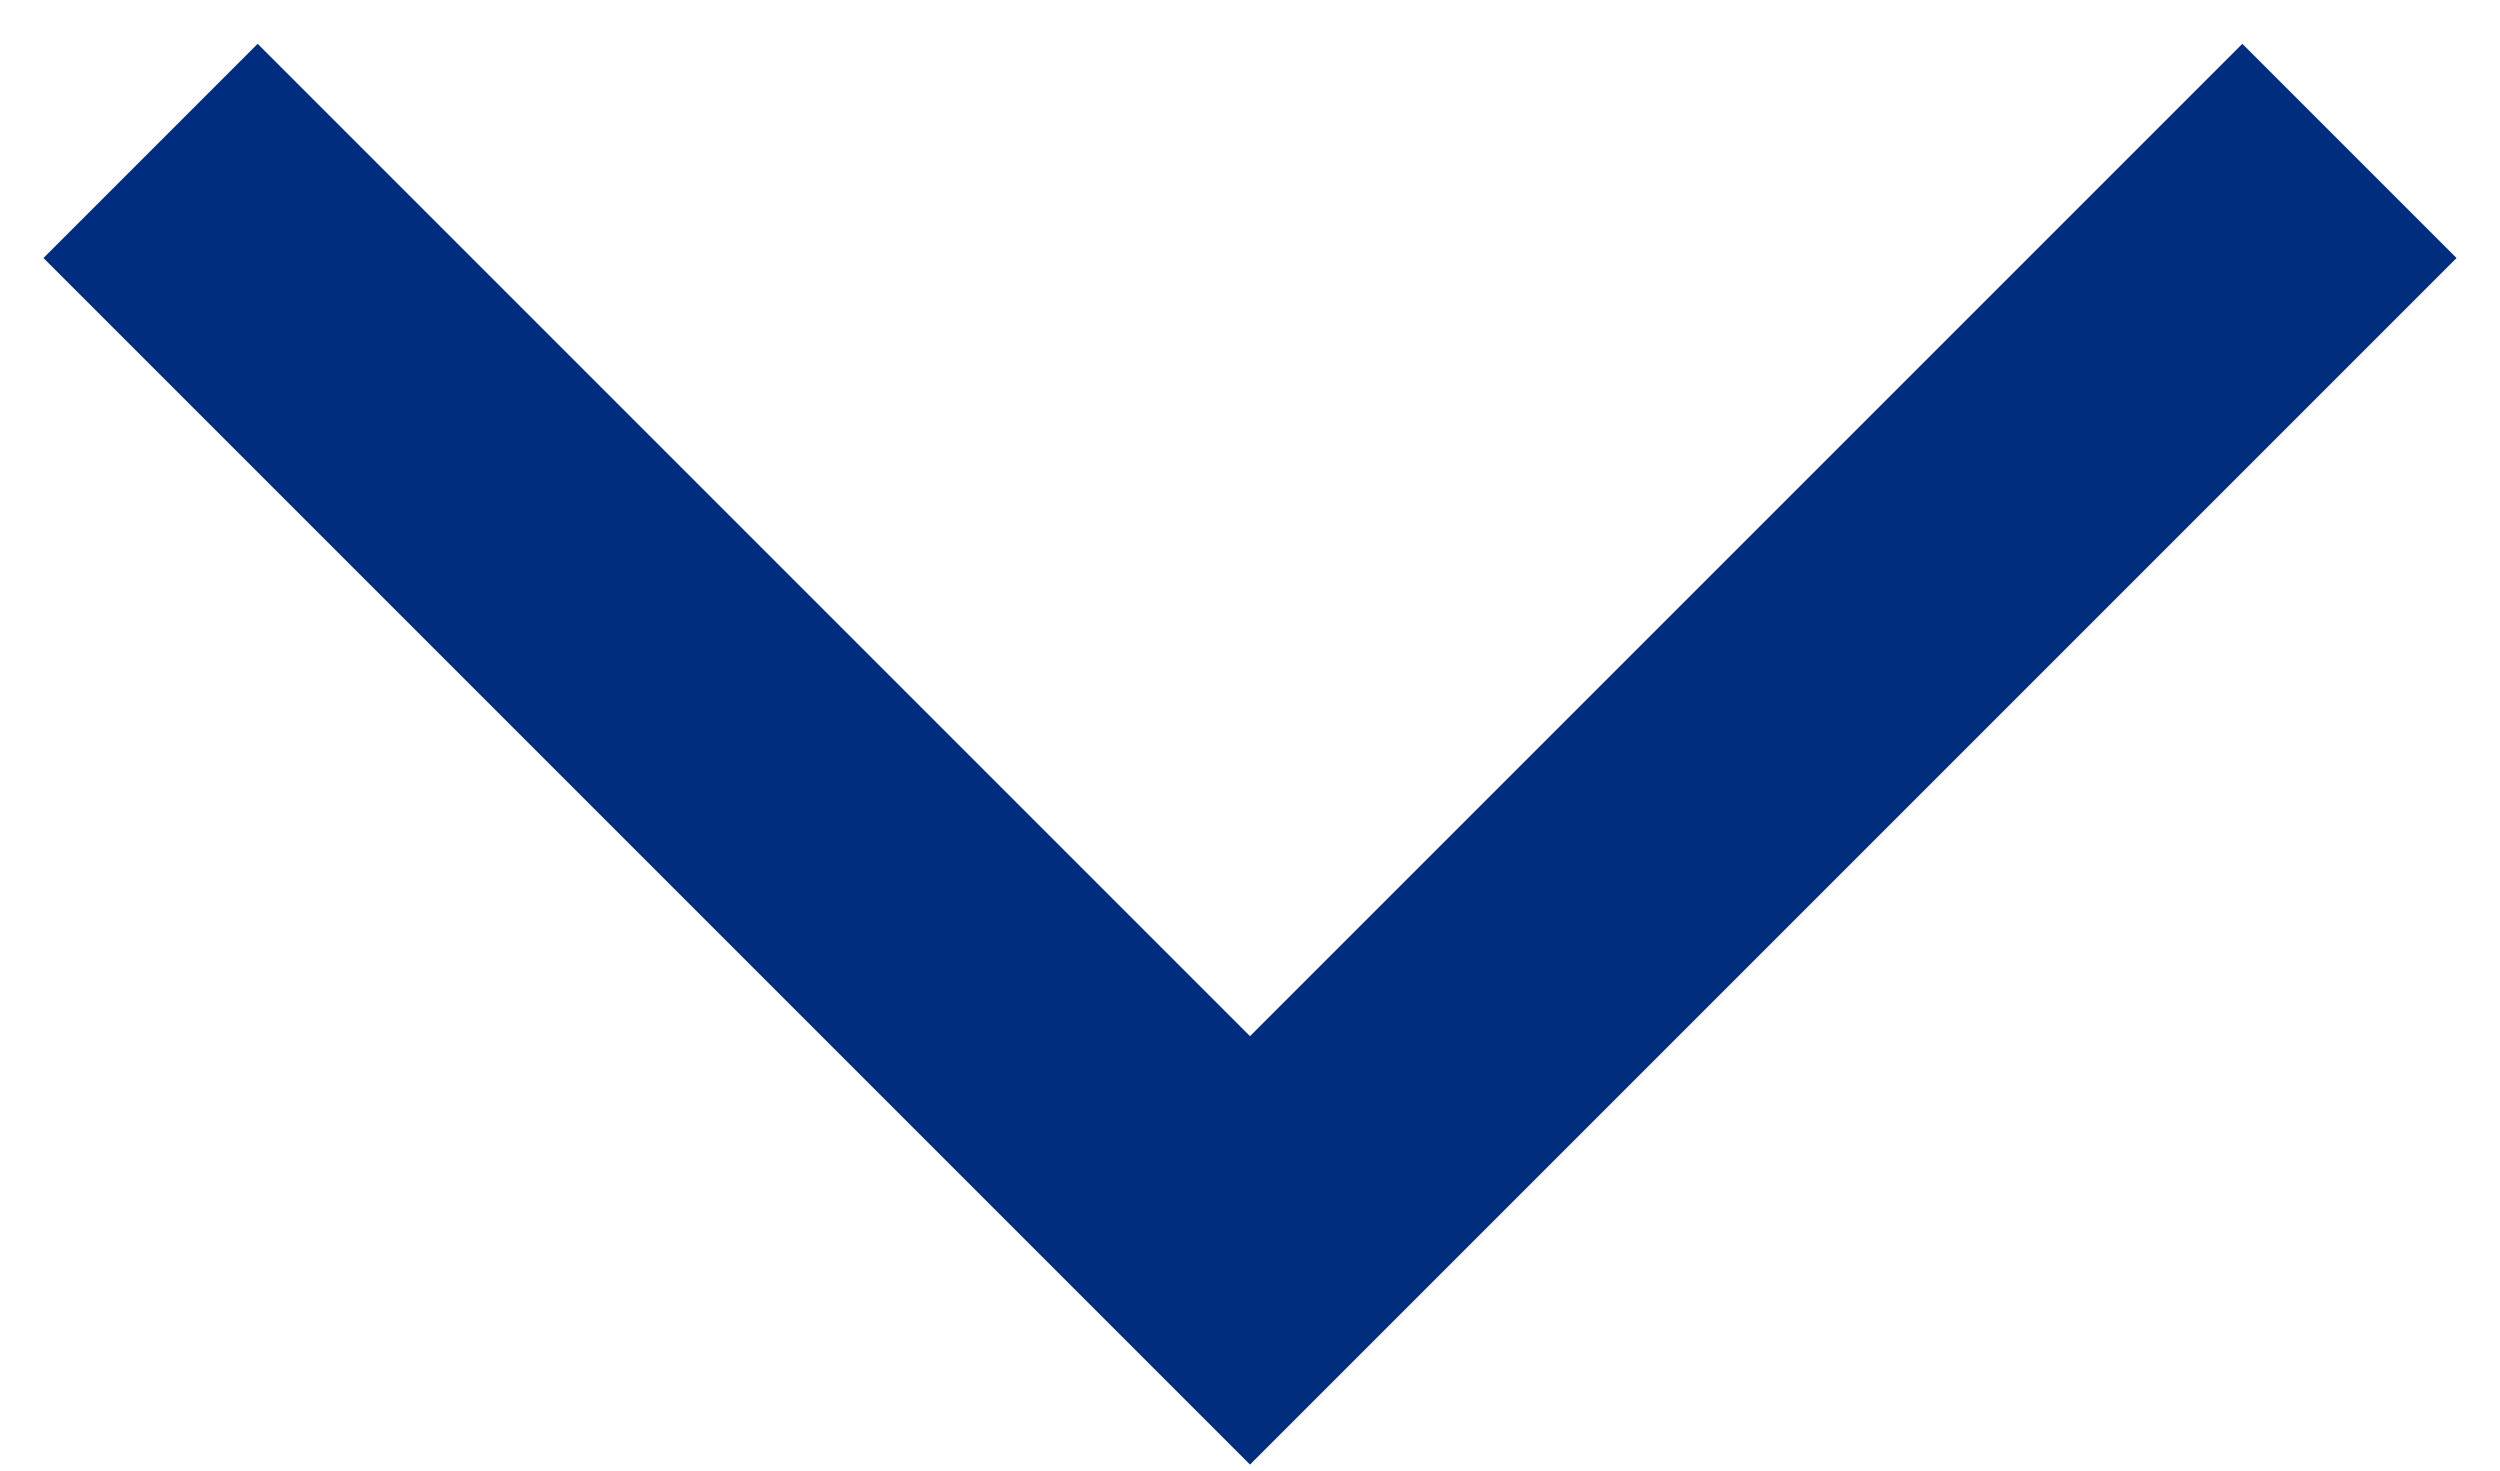 <svg width="34" height="20" viewBox="0 0 34 20" fill="none" xmlns="http://www.w3.org/2000/svg">
<path d="M33.409 3.509L17 19.918L0.591 3.509L3.504 0.596L17 14.092L30.496 0.596L33.409 3.509Z" fill="#002D7D"/>
</svg>
